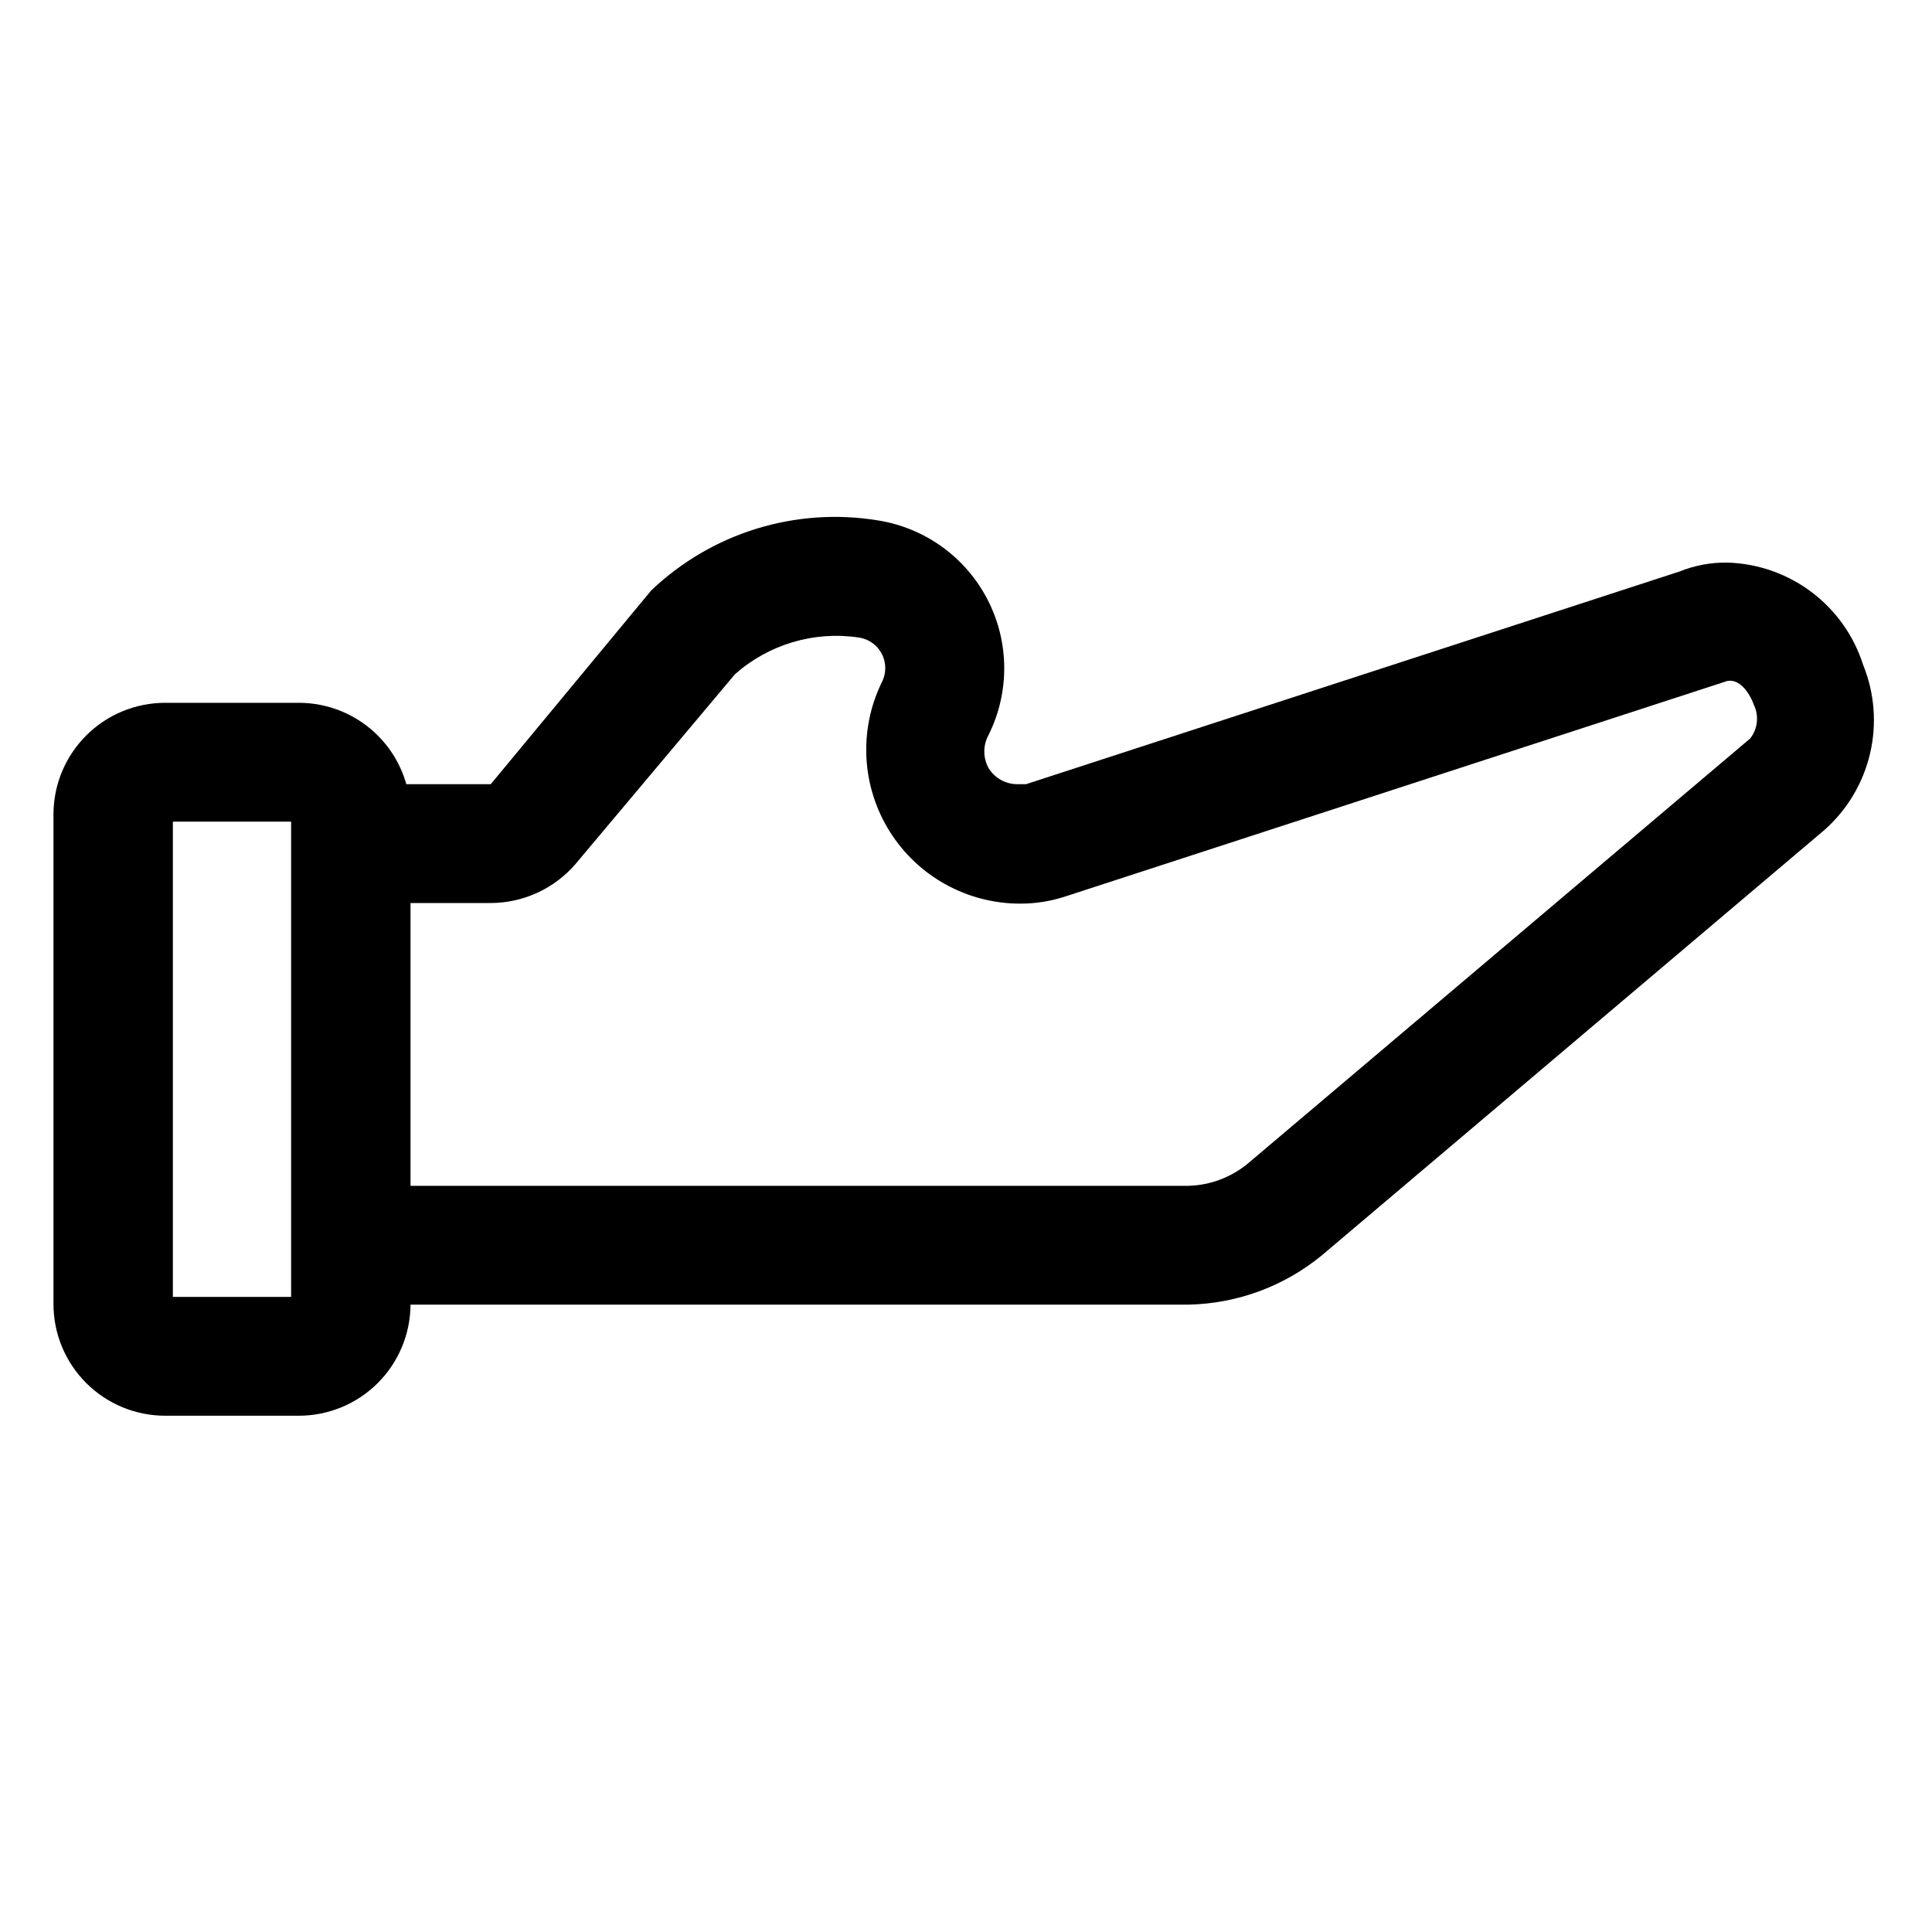 <?xml version="1.0" encoding="UTF-8"?>
<!-- Uploaded to: ICON Repo, www.iconrepo.com, Generator: ICON Repo Mixer Tools -->
<svg fill="#000000" width="800px" height="800px" version="1.1" viewBox="144 144 512 512" xmlns="http://www.w3.org/2000/svg">
 <g>
  <path d="m459.04 489.74h-237.89v-137.92h52.902l42.508-51.324c16.02-15.289 38.289-22.172 60.145-18.578 12.465 1.988 23.238 9.789 29.02 21.008 5.781 11.223 5.879 24.523 0.262 35.828-1.512 2.746-1.512 6.074 0 8.816 1.652 2.668 4.578 4.281 7.715 4.25h2.203l173.18-56.363h0.004c4.047-1.637 8.383-2.441 12.75-2.359 8.051 0.238 15.828 2.973 22.262 7.824 6.43 4.852 11.195 11.578 13.637 19.254 3.035 7.457 3.68 15.672 1.848 23.512-1.836 7.84-6.055 14.918-12.082 20.258l-133.2 112.73c-9.957 8.188-22.379 12.789-35.266 13.066zm-206.41-31.488h206.41c5.769-0.176 11.312-2.285 15.742-5.981l133.04-112.57c2.008-2.562 2.375-6.051 0.945-8.973-1.258-3.465-4.25-7.559-7.871-5.984l-174.6 56.836c-3.863 1.266-7.902 1.902-11.969 1.891-14.043-0.004-27.094-7.231-34.551-19.133-7.453-11.902-8.258-26.801-2.133-39.438 1.262-2.367 1.285-5.199 0.059-7.586-1.223-2.387-3.539-4.023-6.199-4.379-11.82-1.742-23.809 1.832-32.746 9.762l-42.195 50.223c-5.633 6.574-13.852 10.367-22.512 10.391h-21.414z"/>
  <path d="m223.19 519.18h-35.422c-7.852 0-15.379-3.117-20.93-8.668-5.551-5.551-8.668-13.078-8.668-20.93v-129.89c0.039-7.824 3.176-15.312 8.723-20.828 5.547-5.519 13.051-8.613 20.875-8.613h35.422c7.852 0 15.379 3.117 20.93 8.668 5.551 5.551 8.672 13.078 8.672 20.93v129.89c-0.043 7.824-3.18 15.312-8.727 20.828-5.547 5.519-13.051 8.613-20.875 8.613zm-33.379-31.488h31.488v-125.95h-31.488z"/>
 </g>
</svg>